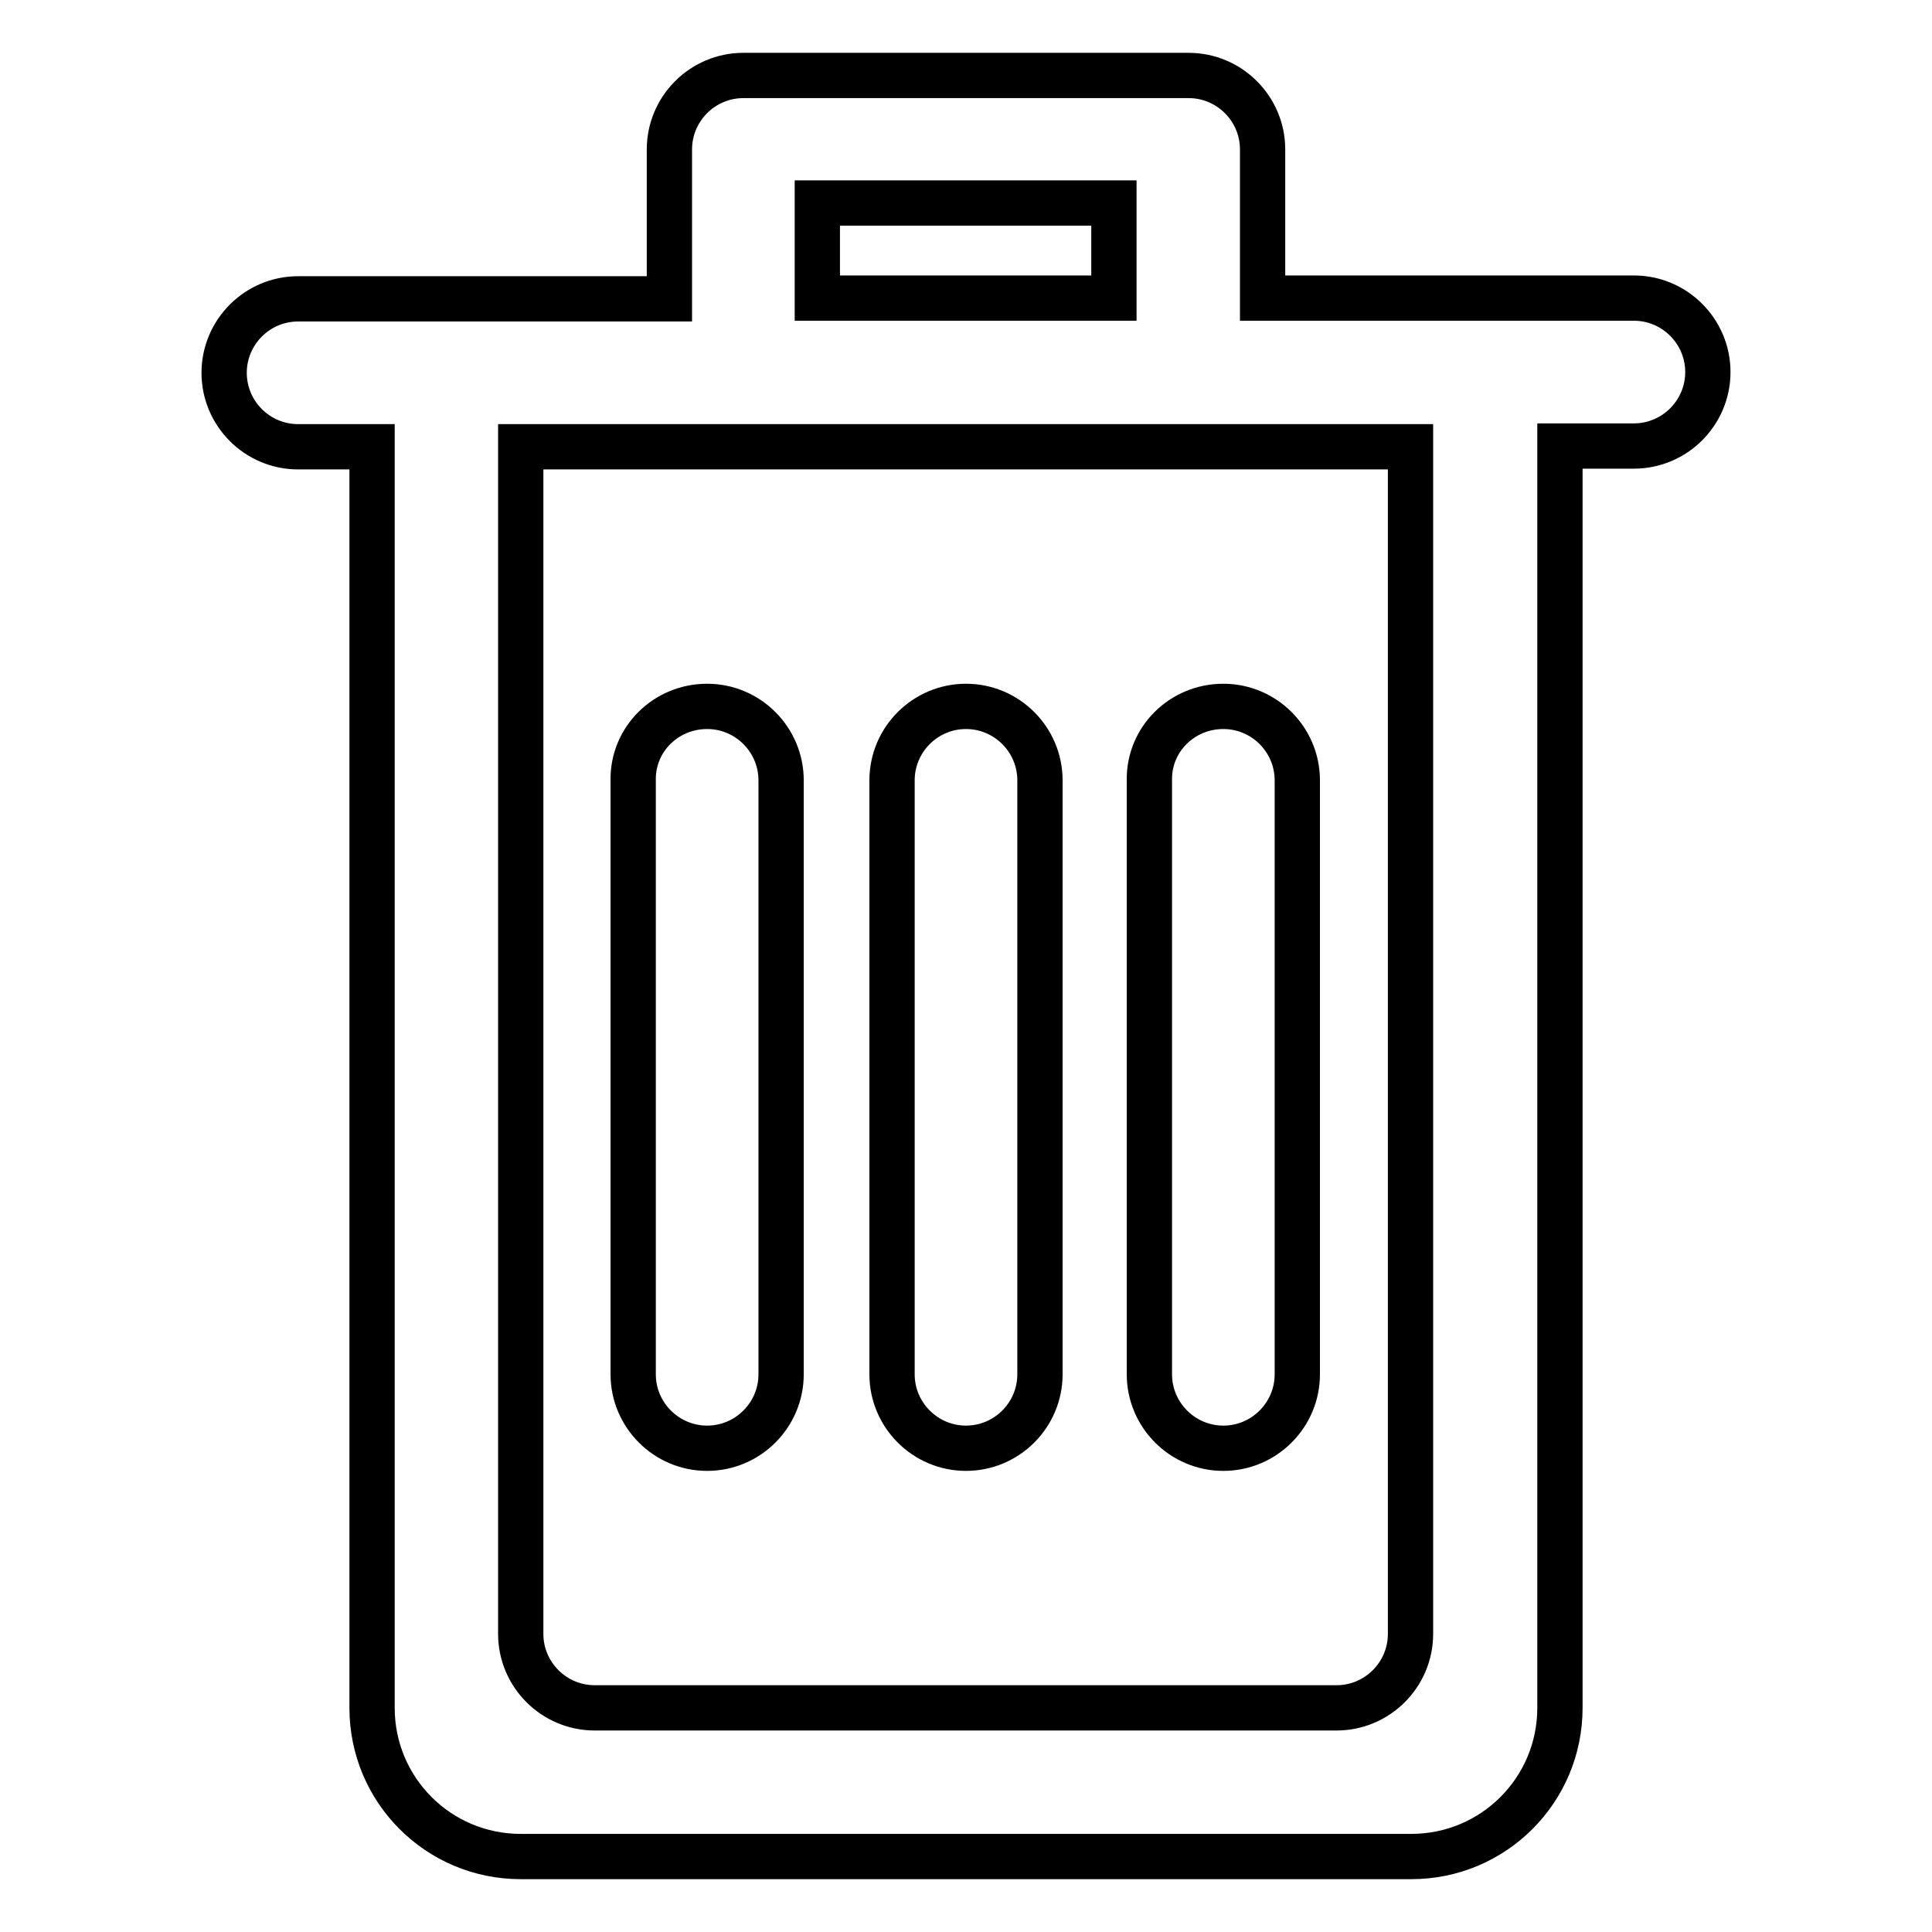 <?xml version="1.0" encoding="utf-8"?>
<!-- Svg Vector Icons : http://www.onlinewebfonts.com/icon -->
<!DOCTYPE svg PUBLIC "-//W3C//DTD SVG 1.1//EN" "http://www.w3.org/Graphics/SVG/1.1/DTD/svg11.dtd">
<svg version="1.1" xmlns="http://www.w3.org/2000/svg" xmlns:xlink="http://www.w3.org/1999/xlink" x="0px" y="0px" viewBox="0 0 256 256" enable-background="new 0 0 256 256" xml:space="preserve">
<g> <path stroke-width="6" fill-opacity="0" stroke="#000000"  d="M93.7,93.6c5.4,0,9.8,4.4,9.8,9.8v78.7c0,5.4-4.4,9.8-9.8,9.8c-5.4,0-9.8-4.4-9.8-9.8v-78.7 C83.8,98,88.2,93.6,93.7,93.6z M162.1,93.6c5.4,0,9.8,4.4,9.8,9.8l0,0v78.7c0,5.4-4.4,9.8-9.8,9.8c-5.4,0-9.8-4.4-9.8-9.8v-78.7 C152.2,98,156.6,93.6,162.1,93.6C162.1,93.6,162.1,93.6,162.1,93.6L162.1,93.6z M128,93.6c5.4,0,9.8,4.4,9.8,9.8l0,0v78.7 c0,5.4-4.4,9.8-9.8,9.8c-5.4,0-9.8-4.4-9.8-9.8v-78.7C118.2,98,122.6,93.6,128,93.6C128,93.6,128,93.6,128,93.6L128,93.6z M69,59.2 v157.3c0,5.4,4.4,9.8,9.8,9.8l0,0h98.3c5.4,0,9.8-4.4,9.8-9.8V59.2L69,59.2z M108.3,39.5h39.3V26.9h-39.3V39.5z M167.3,39.5h49.2 c5.4,0,9.8,4.4,9.8,9.8c0,5.4-4.4,9.8-9.8,9.8h-9.8v167.2c0,10.9-8.8,19.7-19.7,19.7c0,0,0,0,0,0H69c-10.9,0-19.7-8.8-19.7-19.7 V59.2h-9.8c-5.4,0-9.8-4.4-9.8-9.8c0-5.4,4.4-9.8,9.8-9.8h49.2V19.8c0-5.4,4.4-9.8,9.8-9.8l0,0h59c5.4,0,9.8,4.4,9.8,9.8l0,0 L167.3,39.5z"/></g>
</svg>